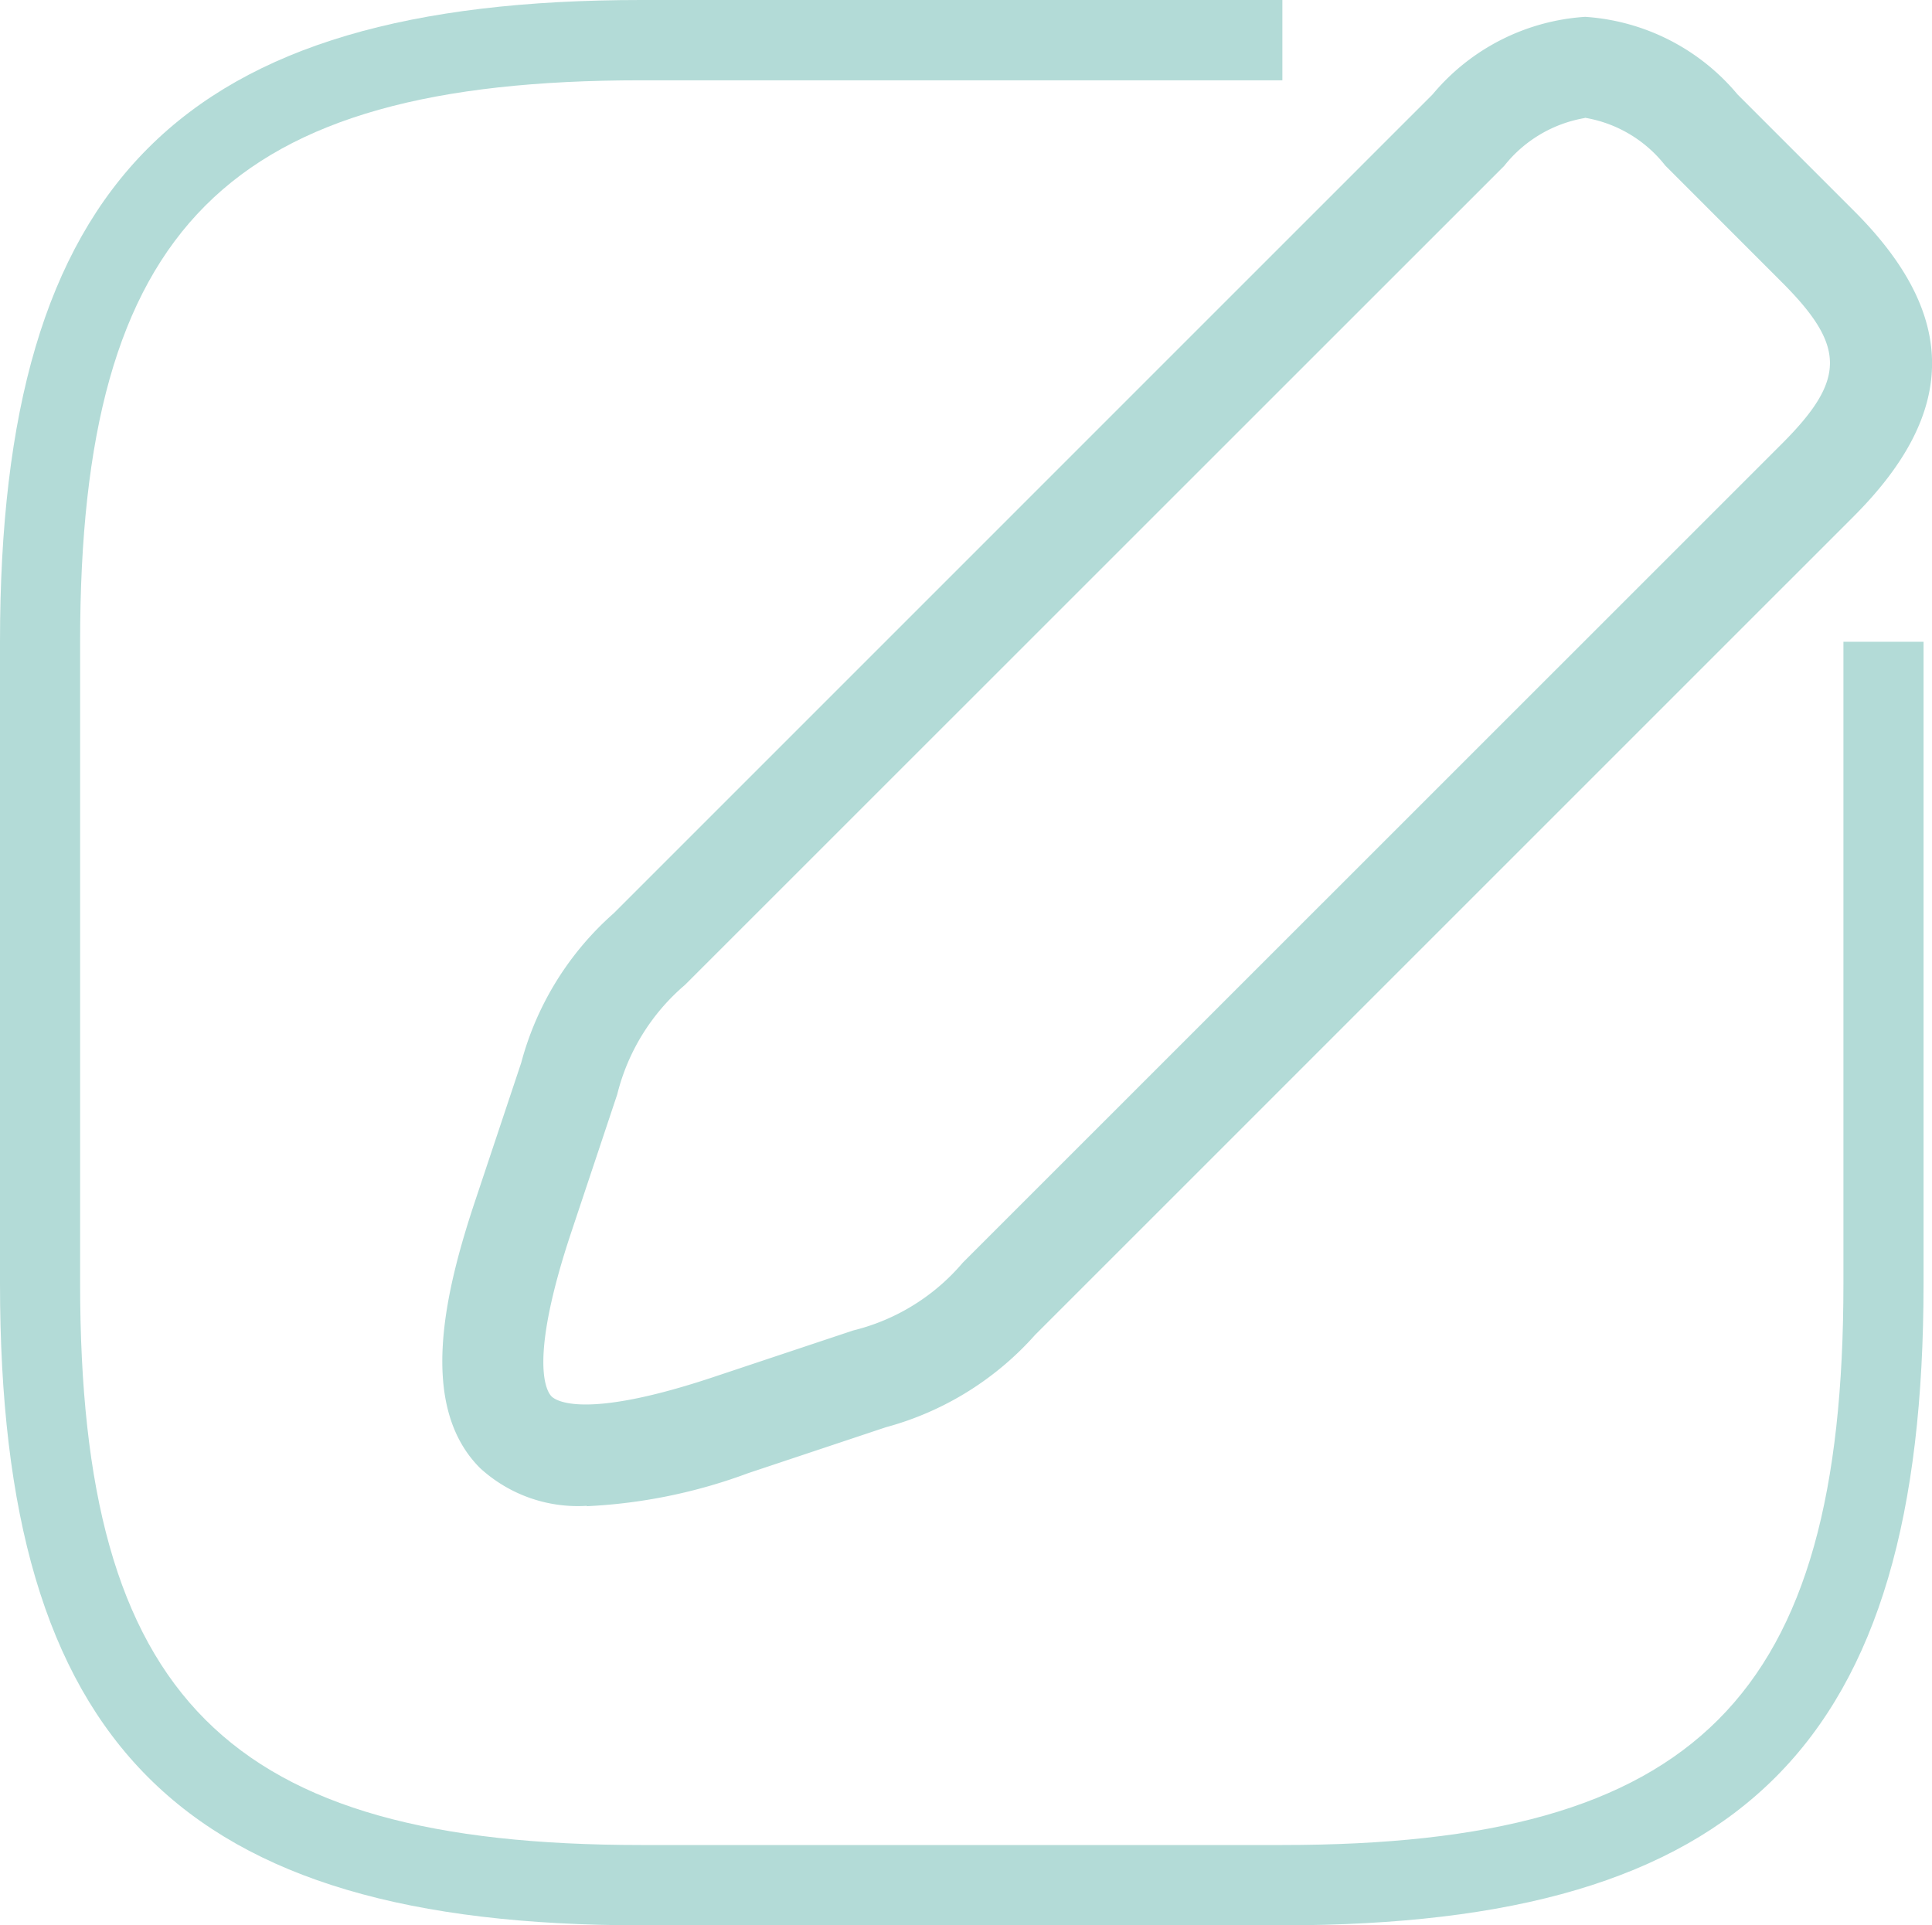 <svg id="icon_flow10" xmlns="http://www.w3.org/2000/svg" width="32" height="31.89" viewBox="0 0 32 31.89">
  <g id="_31.memo">
    <path id="パス_18" data-name="パス 18" d="M30.533,10.63V21.26c0,6.865-2.434,9.3-9.293,9.3H10.62c-6.859,0-9.293-2.436-9.293-9.3V10.63c0-6.865,2.434-9.3,9.293-9.3H21.24V0H10.62C3,0,0,3,0,10.63V21.26c0,7.631,3,10.63,10.62,10.63H21.24c7.624,0,10.62-3,10.62-10.63V10.63Z" fill="#b3dbd7"/>
    <path id="パス_19" data-name="パス 19" d="M30.461,25.163a2.394,2.394,0,0,1-1.765-.626c-1.033-1.033-.586-2.915-.078-4.434l.76-2.279a5.025,5.025,0,0,1,1.53-2.474L44.473,1.785A3.592,3.592,0,0,1,47,.5a3.592,3.592,0,0,1,2.524,1.285l1.932,1.932c1.72,1.72,1.72,3.323,0,5.049L37.889,22.332a5.081,5.081,0,0,1-2.474,1.53l-2.279.76a8.852,8.852,0,0,1-2.67.547ZM47,2.175a2.166,2.166,0,0,0-1.34.793L32.091,16.534a3.485,3.485,0,0,0-1.123,1.815l-.76,2.279c-.726,2.178-.4,2.647-.33,2.72s.547.4,2.72-.33l2.279-.76a3.463,3.463,0,0,0,1.815-1.123L50.259,7.571c1.061-1.061,1.061-1.614,0-2.675L48.327,2.963a2.139,2.139,0,0,0-1.34-.793Z" transform="translate(-20.745 -0.221)" fill="#b3dbd7"/>
  </g>
</svg>
